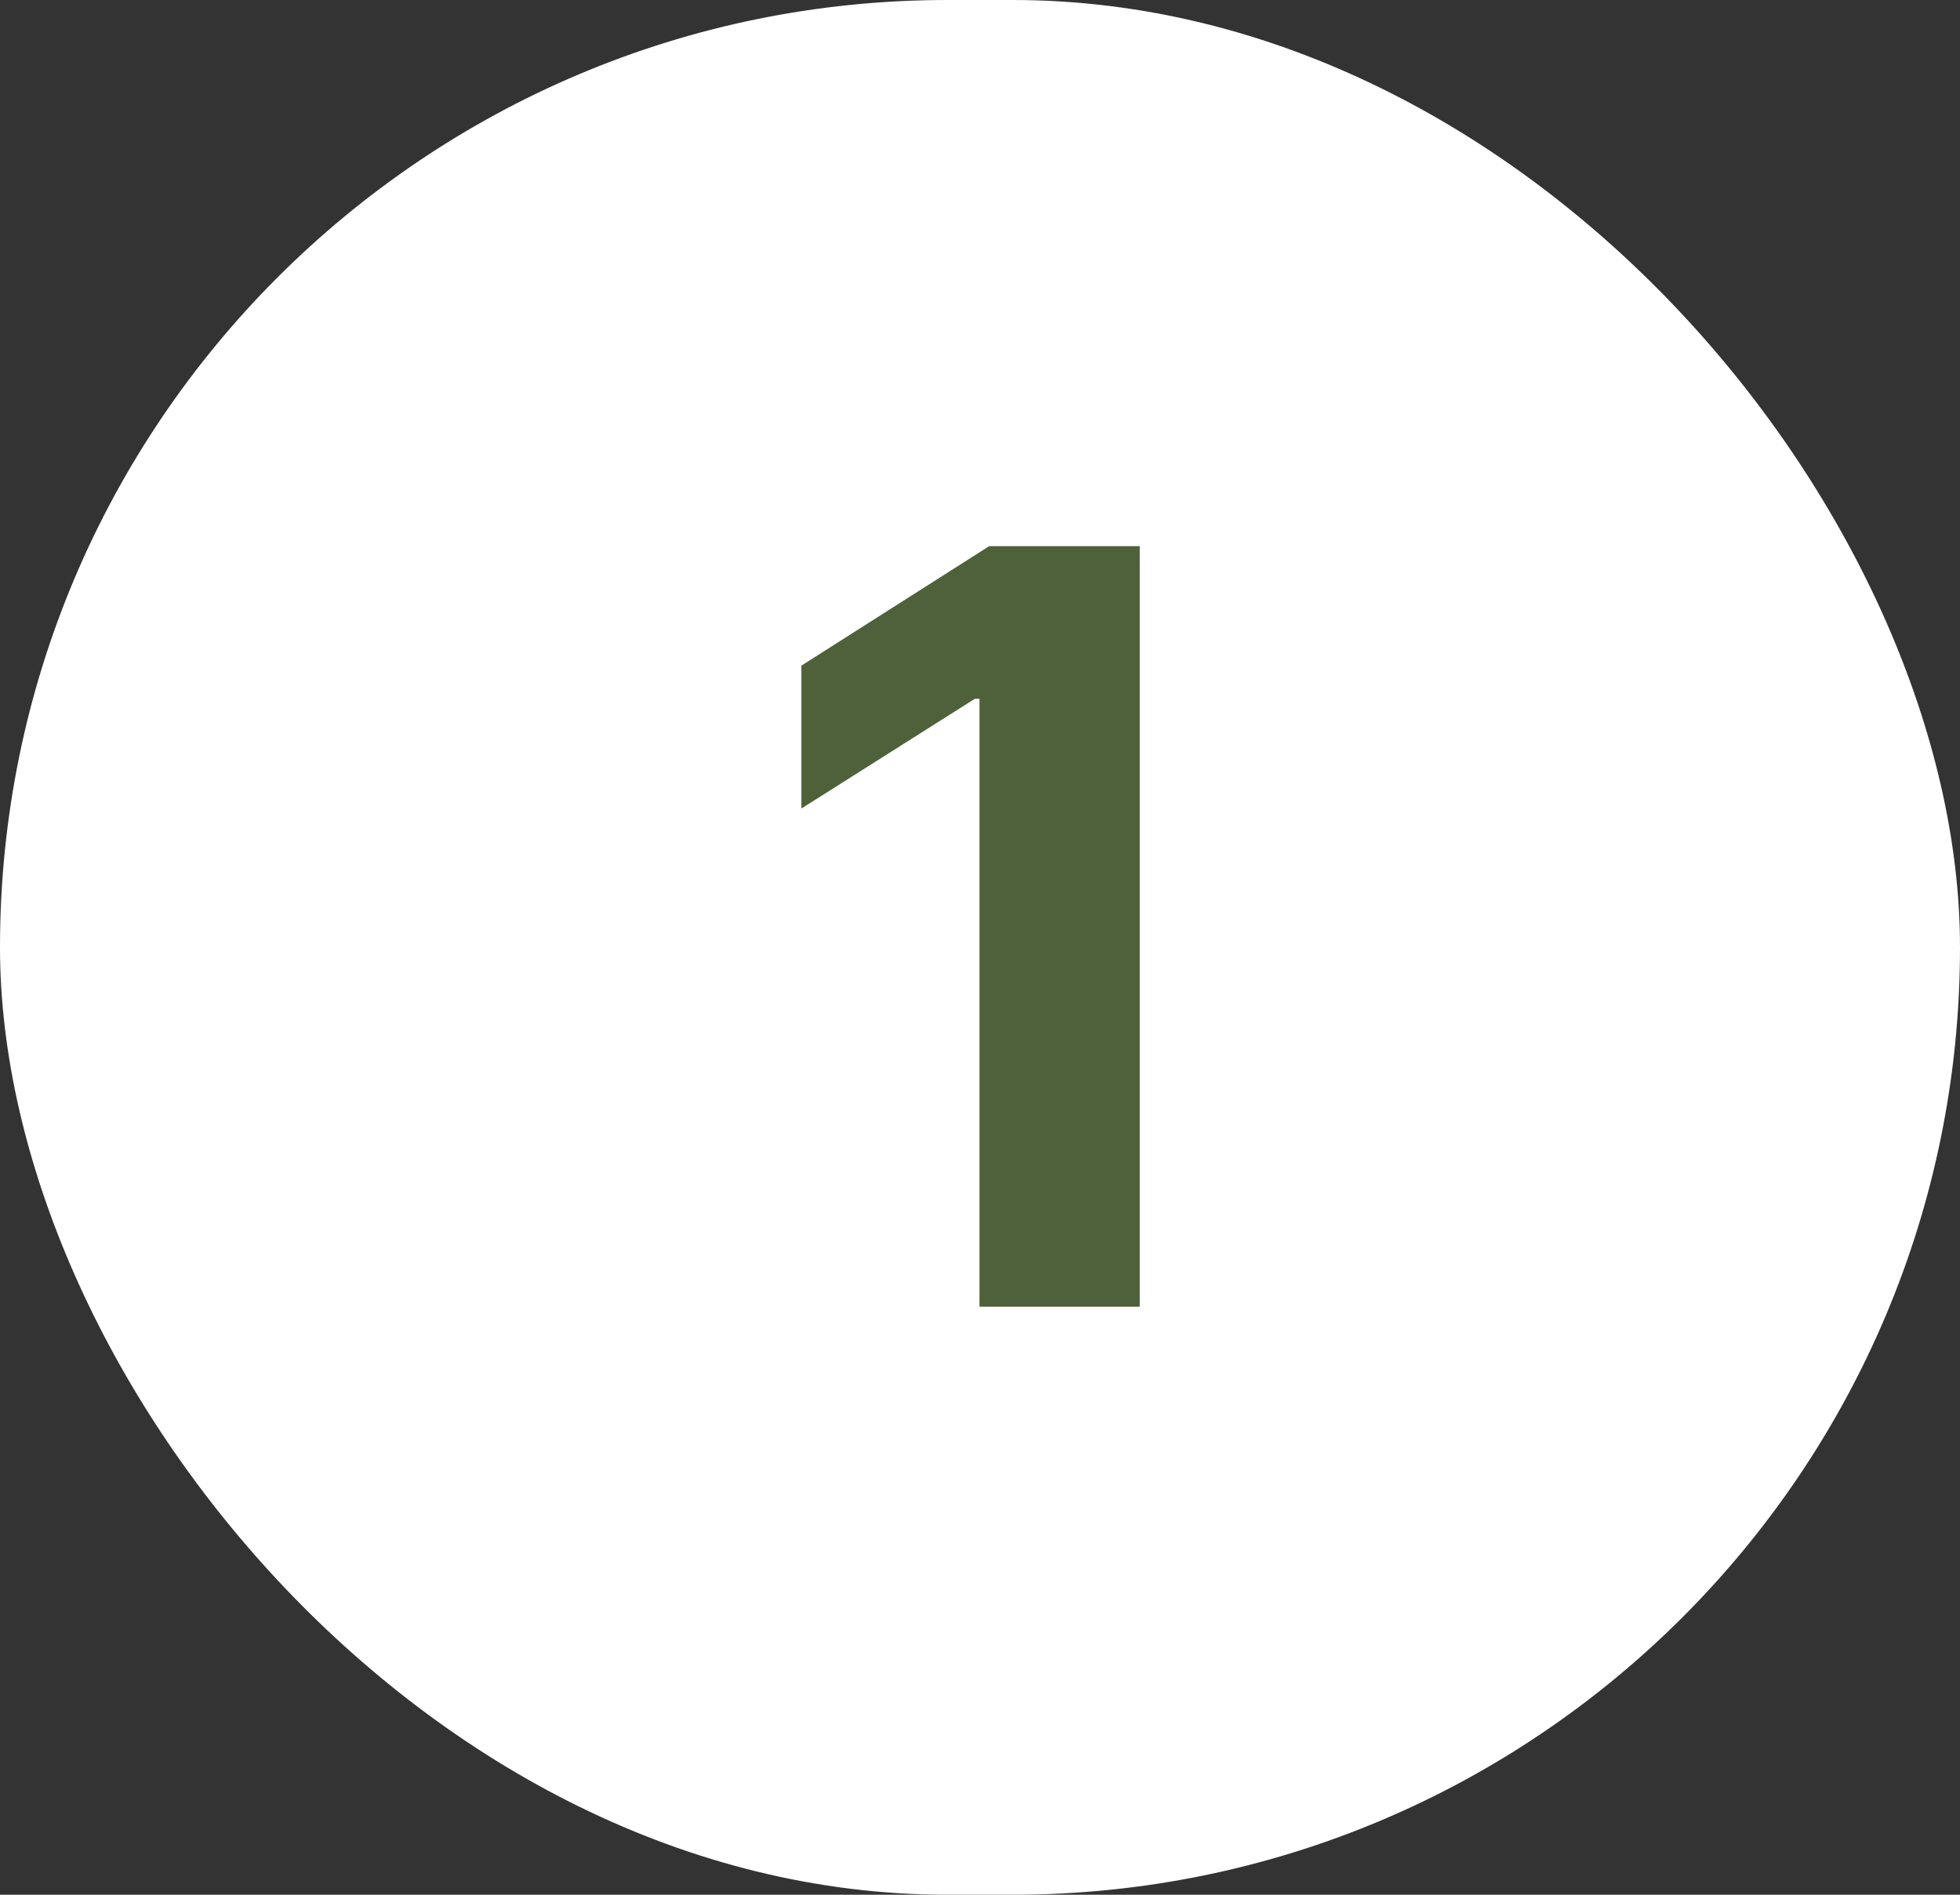 <?xml version="1.0" encoding="UTF-8"?> <svg xmlns="http://www.w3.org/2000/svg" width="30" height="29" viewBox="0 0 30 29" fill="none"><rect x="0" y="0" width="30" height="29" fill="#333333" stroke="none"/><rect width="30" height="29" rx="14.5" fill="white"></rect><path d="M17.445 8.359V20H14.992V10.695H14.922L12.266 12.375V10.188L15.141 8.359H17.445Z" fill="#4E613A"></path></svg> 